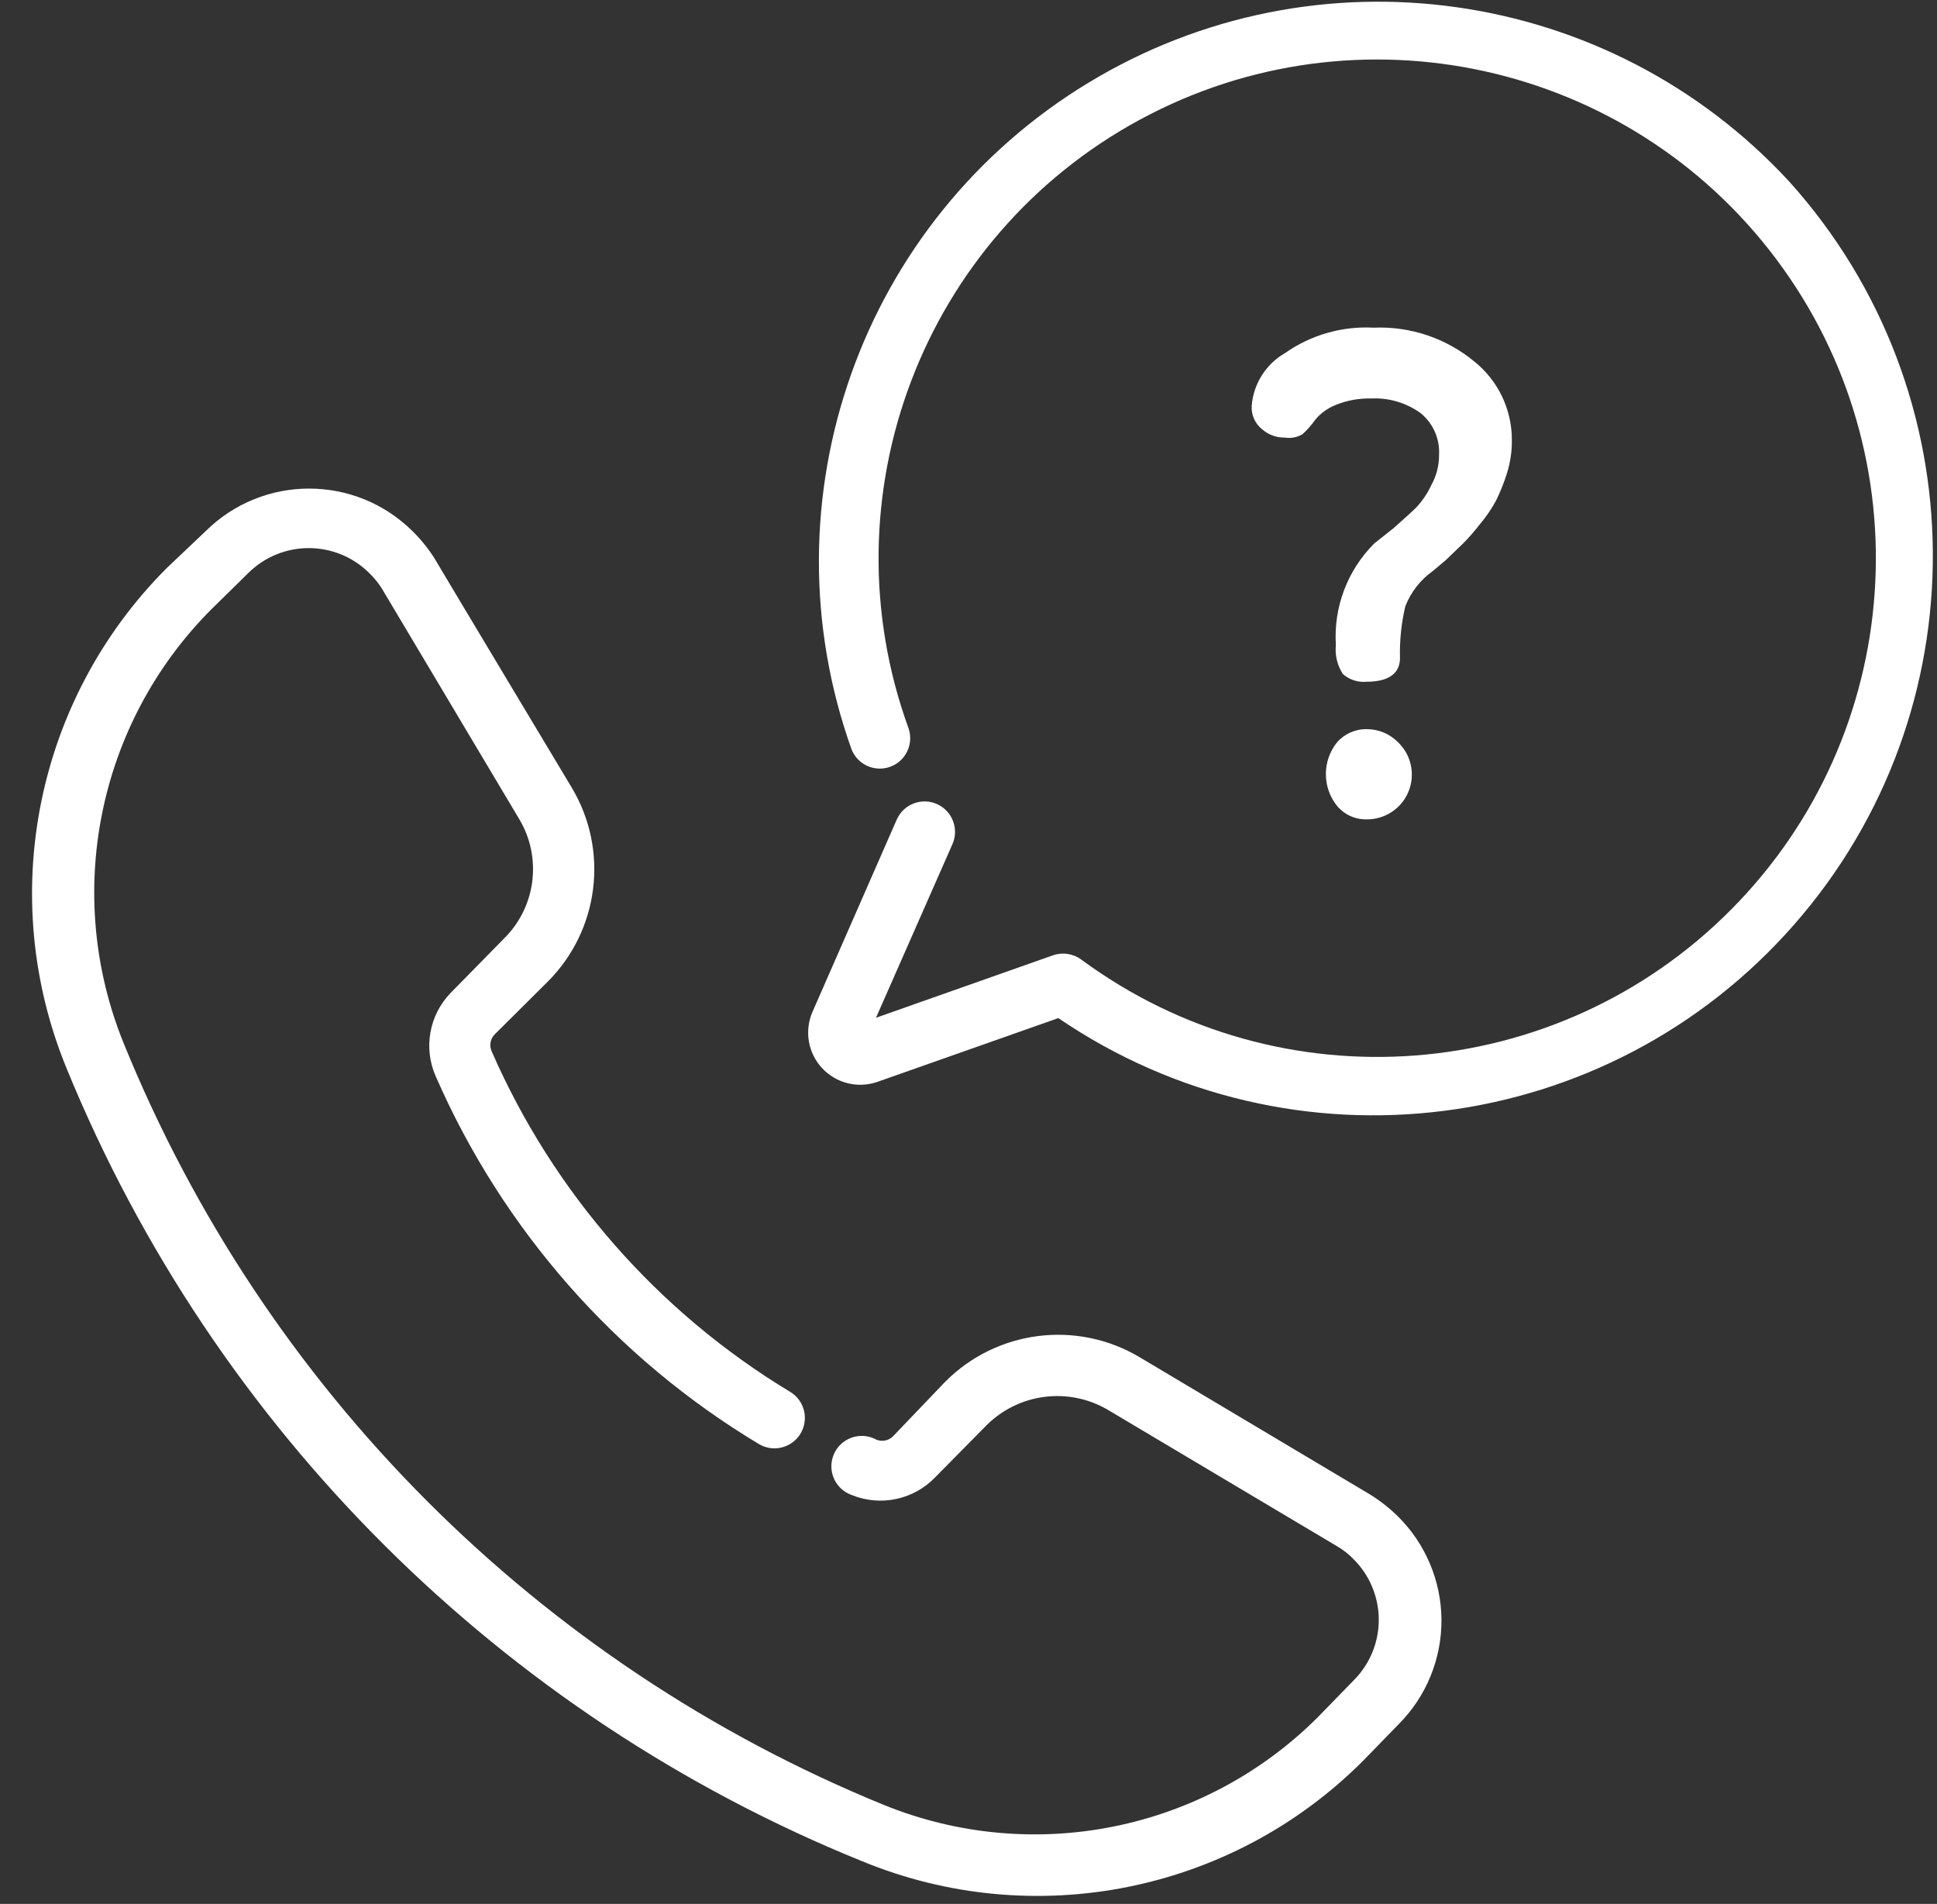 <?xml version="1.0" encoding="UTF-8"?>
<svg width="58px" height="57px" viewBox="0 0 58 57" version="1.1" xmlns="http://www.w3.org/2000/svg" xmlns:xlink="http://www.w3.org/1999/xlink">
    <rect x="0" y="0" width="58" height="57" fill="#333333" stroke="none"/>
    <!-- Generator: Sketch 59 (86127) - https://sketch.com -->
    <title>ICO_Zdravsasvtet</title>
    <desc>Created with Sketch.</desc>
    <g id="Page-1" stroke="none" stroke-width="1" fill="none" fill-rule="evenodd">
        <g id="Artboard" transform="translate(-192, -128)" fill="#FFFFFF" fill-rule="nonzero">
            <g id="ICO_Zdravsasvtet" transform="translate(192, 128)">
                <path d="M44.13,10.81 C43.287,10.119 42.219,9.763 41.13,9.81 C40.186,9.759 39.253,10.026 38.48,10.57 C37.906,10.899 37.531,11.49 37.48,12.15 C37.463,12.42 37.579,12.681 37.79,12.85 C37.977,13.015 38.22,13.105 38.47,13.1 C38.653,13.13 38.841,13.094 39,13 C39.143,12.872 39.27,12.727 39.38,12.57 C39.54,12.375 39.746,12.224 39.98,12.13 C40.322,11.988 40.69,11.92 41.06,11.93 C41.589,11.904 42.111,12.059 42.54,12.37 C42.91,12.672 43.115,13.133 43.09,13.61 C43.093,13.928 43.014,14.242 42.86,14.52 C42.746,14.766 42.594,14.992 42.41,15.19 C42.26,15.34 42.03,15.54 41.73,15.81 L41.15,16.27 C40.347,17.071 39.928,18.178 40,19.31 C39.969,19.615 40.043,19.922 40.21,20.18 C40.405,20.351 40.662,20.435 40.92,20.41 C41.57,20.41 41.92,20.17 41.92,19.7 C41.906,19.179 41.96,18.658 42.08,18.15 C42.247,17.723 42.536,17.355 42.91,17.09 L43.29,16.77 L43.81,16.27 C43.985,16.094 44.148,15.906 44.3,15.71 C44.492,15.485 44.66,15.24 44.8,14.98 C44.926,14.722 45.033,14.454 45.12,14.18 C45.222,13.857 45.273,13.519 45.27,13.18 C45.275,12.257 44.854,11.382 44.13,10.81 Z" id="Path"></path>
                <path d="M41.87,22.23 C41.621,21.972 41.278,21.828 40.92,21.83 C40.579,21.825 40.253,21.971 40.03,22.23 C39.591,22.783 39.591,23.567 40.03,24.12 C40.248,24.386 40.576,24.537 40.92,24.53 C41.468,24.536 41.965,24.208 42.174,23.702 C42.383,23.195 42.263,22.612 41.87,22.23 L41.87,22.23 Z" id="Path"></path>
                <path d="M41.85,45.39 C41.598,45.144 41.319,44.926 41.02,44.74 L34.12,40.63 C32.24,39.513 29.841,39.818 28.3,41.37 L26.74,43 C26.609,43.131 26.412,43.171 26.24,43.1 C25.938,42.935 25.57,42.955 25.287,43.15 C25.004,43.345 24.856,43.683 24.903,44.024 C24.95,44.364 25.185,44.649 25.51,44.76 C26.37,45.109 27.356,44.899 28,44.23 L29.56,42.65 C30.523,41.709 31.995,41.525 33.16,42.2 L40.05,46.3 C40.227,46.404 40.388,46.532 40.53,46.68 C41.013,47.16 41.285,47.814 41.285,48.495 C41.285,49.176 41.013,49.83 40.53,50.31 L39.45,51.42 C36.034,54.822 30.914,55.85 26.45,54.03 C16.115,49.804 7.918,41.593 3.71,31.25 C1.89,26.786 2.918,21.666 6.32,18.25 L7.43,17.16 C8.433,16.159 10.057,16.159 11.06,17.16 C11.206,17.3 11.333,17.458 11.44,17.63 L15.54,24.51 C16.239,25.667 16.053,27.152 15.09,28.1 L13.5,29.72 C12.85,30.385 12.671,31.38 13.05,32.23 C15.055,36.811 18.434,40.655 22.72,43.23 C22.999,43.398 23.346,43.404 23.63,43.247 C23.915,43.09 24.094,42.792 24.1,42.467 C24.107,42.142 23.939,41.838 23.66,41.67 C19.697,39.277 16.573,35.713 14.72,31.47 L14.72,31.47 C14.649,31.305 14.68,31.114 14.8,30.98 L16.39,29.4 C17.942,27.858 18.243,25.457 17.12,23.58 C17.12,23.58 13,16.71 13,16.7 C12.814,16.41 12.596,16.142 12.35,15.9 C10.635,14.203 7.875,14.203 6.16,15.9 L5,17 C1.062,20.935 -0.122,26.853 2,32 C6.422,42.788 15.005,51.339 25.81,55.72 C30.957,57.842 36.875,56.658 40.81,52.72 L41.89,51.61 C42.712,50.781 43.169,49.659 43.162,48.492 C43.154,47.325 42.682,46.208 41.85,45.39 L41.85,45.39 Z" id="Path"></path>
                <path d="M53.58,5.44 C48.18,-0.41 39.408,-1.65 32.598,2.473 C25.787,6.596 22.82,14.943 25.5,22.44 C25.683,22.895 26.193,23.123 26.655,22.956 C27.116,22.789 27.361,22.287 27.21,21.82 C24.677,14.863 27.625,7.102 34.137,3.58 C40.649,0.058 48.758,1.841 53.194,7.768 C57.629,13.696 57.05,21.979 51.834,27.232 C46.617,32.486 38.339,33.123 32.38,28.73 C32.136,28.549 31.817,28.5 31.53,28.6 L26.23,30.47 L28.52,25.27 C28.722,24.809 28.511,24.272 28.05,24.07 C27.589,23.868 27.052,24.079 26.85,24.54 L24.33,30.29 C24.081,30.858 24.192,31.519 24.613,31.975 C25.034,32.43 25.684,32.593 26.27,32.39 L31.69,30.48 C38.693,35.254 48.158,34.046 53.736,27.665 C59.315,21.284 59.247,11.742 53.58,5.44 Z" id="Path"></path>
            </g>
        </g>
    </g>
</svg>